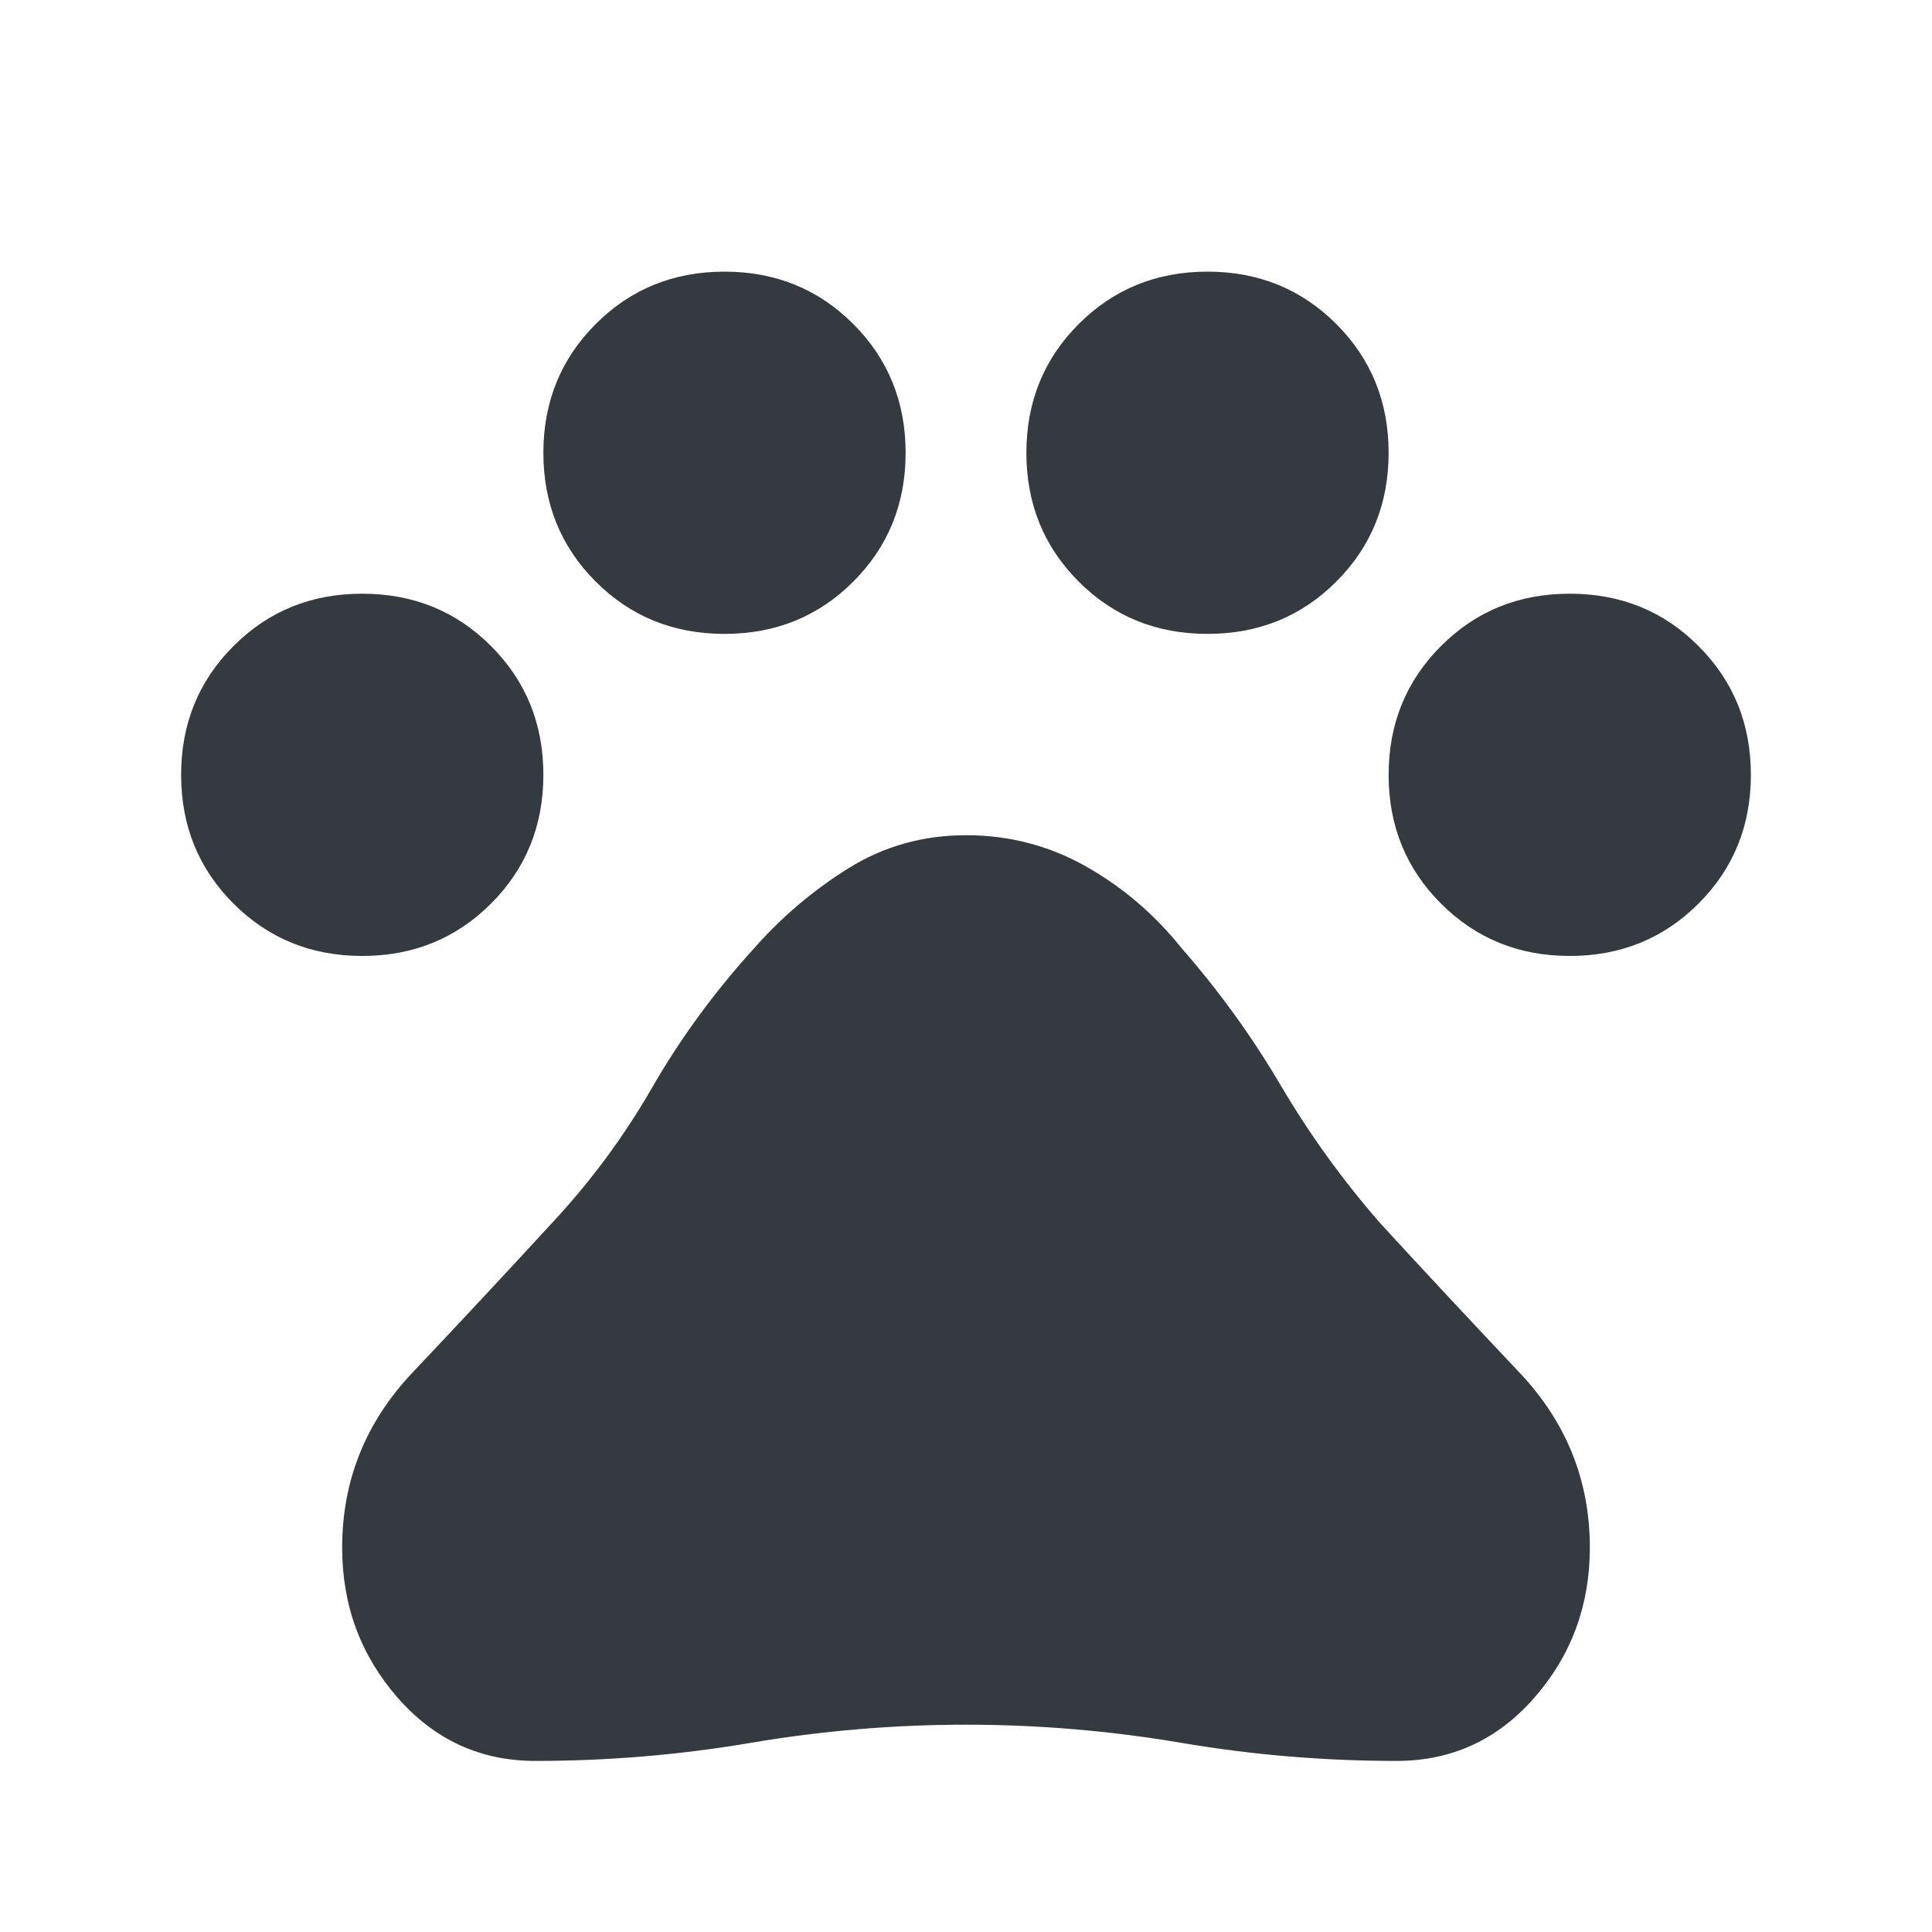 <svg width="20" height="20" viewBox="0 0 20 20" fill="#343A40" xmlns="http://www.w3.org/2000/svg">
<path d="M3.75 9.896C3.222 9.896 2.778 9.715 2.417 9.354C2.056 8.993 1.875 8.549 1.875 8.021C1.875 7.493 2.056 7.049 2.417 6.688C2.778 6.326 3.222 6.146 3.75 6.146C4.278 6.146 4.722 6.326 5.083 6.688C5.444 7.049 5.625 7.493 5.625 8.021C5.625 8.549 5.444 8.993 5.083 9.354C4.722 9.715 4.278 9.896 3.75 9.896ZM7.5 6.562C6.972 6.562 6.528 6.382 6.167 6.021C5.806 5.66 5.625 5.215 5.625 4.688C5.625 4.16 5.806 3.715 6.167 3.354C6.528 2.993 6.972 2.812 7.5 2.812C8.028 2.812 8.472 2.993 8.833 3.354C9.194 3.715 9.375 4.16 9.375 4.688C9.375 5.215 9.194 5.66 8.833 6.021C8.472 6.382 8.028 6.562 7.5 6.562ZM12.5 6.562C11.972 6.562 11.528 6.382 11.167 6.021C10.806 5.66 10.625 5.215 10.625 4.688C10.625 4.16 10.806 3.715 11.167 3.354C11.528 2.993 11.972 2.812 12.5 2.812C13.028 2.812 13.472 2.993 13.833 3.354C14.194 3.715 14.375 4.16 14.375 4.688C14.375 5.215 14.194 5.66 13.833 6.021C13.472 6.382 13.028 6.562 12.5 6.562ZM16.25 9.896C15.722 9.896 15.278 9.715 14.917 9.354C14.556 8.993 14.375 8.549 14.375 8.021C14.375 7.493 14.556 7.049 14.917 6.688C15.278 6.326 15.722 6.146 16.25 6.146C16.778 6.146 17.222 6.326 17.583 6.688C17.944 7.049 18.125 7.493 18.125 8.021C18.125 8.549 17.944 8.993 17.583 9.354C17.222 9.715 16.778 9.896 16.25 9.896ZM5.542 18.229C4.972 18.229 4.497 18.01 4.115 17.573C3.733 17.135 3.542 16.618 3.542 16.021C3.542 15.326 3.785 14.722 4.271 14.208C4.757 13.694 5.236 13.181 5.708 12.667C6.111 12.236 6.458 11.767 6.75 11.26C7.042 10.753 7.389 10.278 7.792 9.833C8.083 9.5 8.413 9.219 8.782 8.989C9.149 8.76 9.556 8.646 10 8.646C10.444 8.646 10.858 8.753 11.24 8.968C11.622 9.184 11.951 9.465 12.229 9.812C12.618 10.257 12.962 10.732 13.26 11.239C13.559 11.746 13.903 12.222 14.292 12.667C14.764 13.181 15.243 13.694 15.729 14.208C16.215 14.722 16.458 15.326 16.458 16.021C16.458 16.618 16.267 17.135 15.885 17.573C15.503 18.01 15.028 18.229 14.458 18.229C13.708 18.229 12.965 18.167 12.229 18.042C11.493 17.917 10.75 17.854 10 17.854C9.25 17.854 8.507 17.917 7.771 18.042C7.035 18.167 6.292 18.229 5.542 18.229Z" fill="#343A40"/>
</svg>
